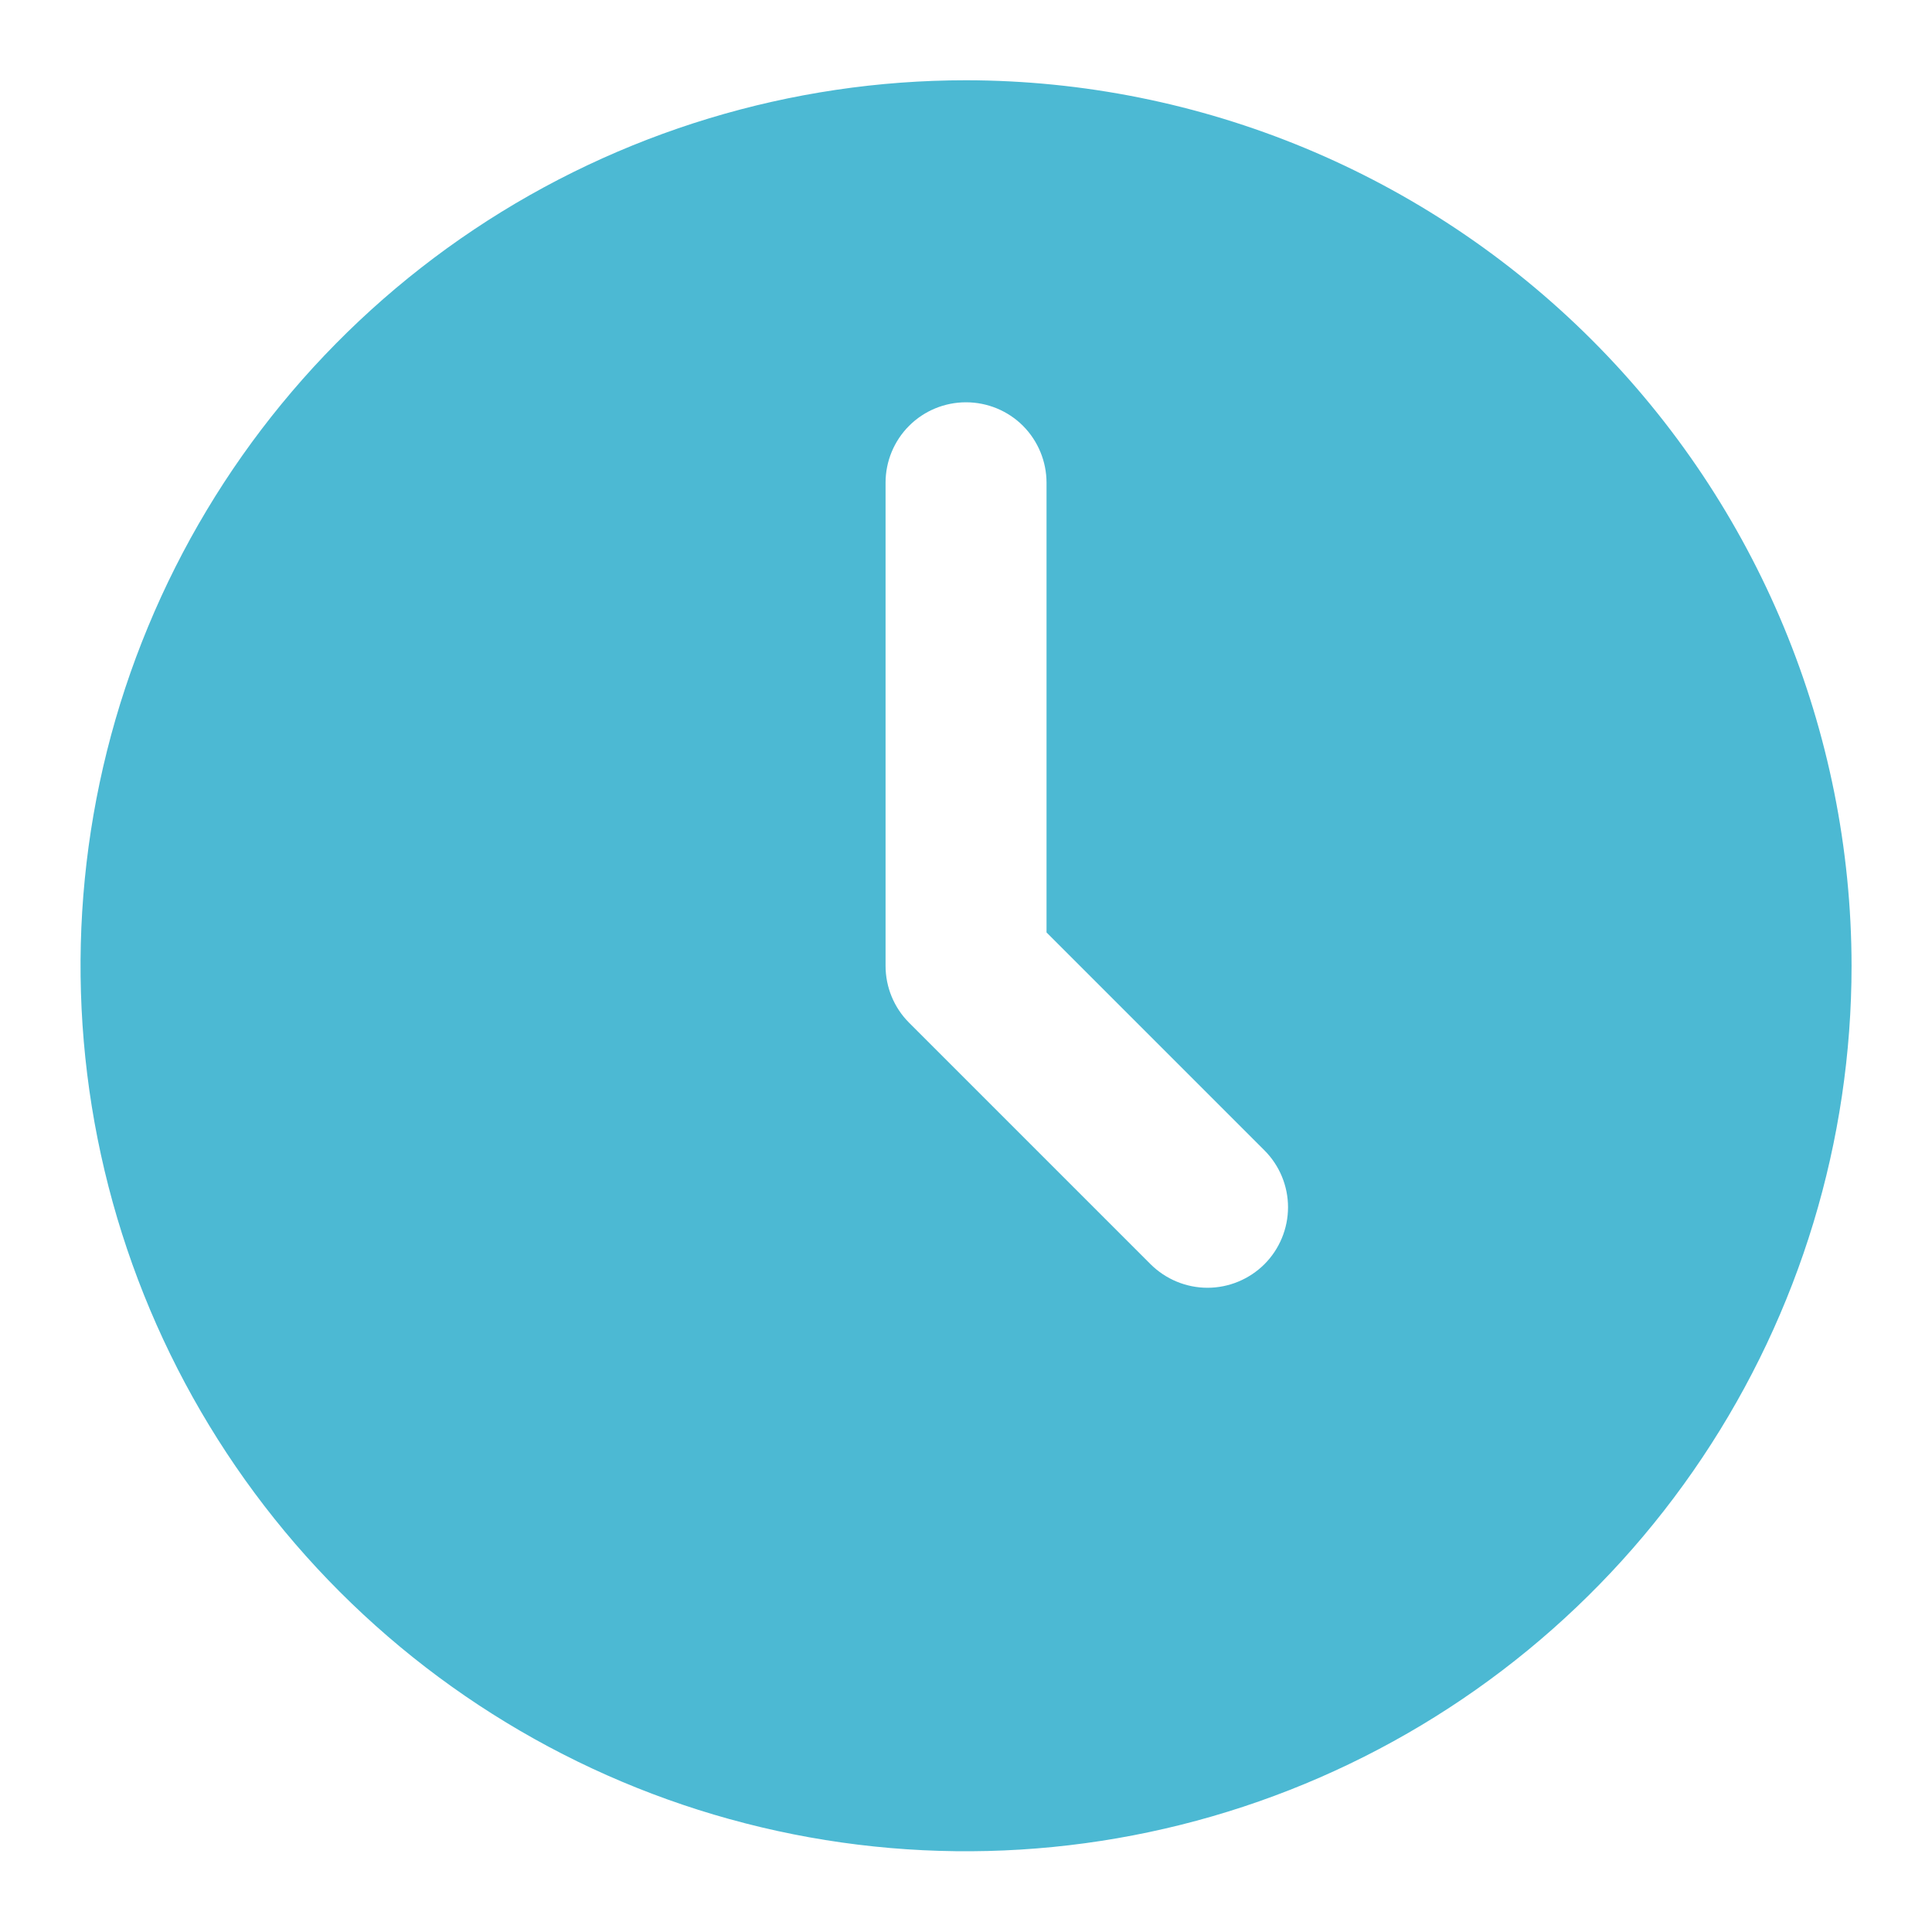 <svg width="22" height="22" viewBox="0 0 22 22" fill="none" xmlns="http://www.w3.org/2000/svg">
<g clip-path="url(#clip0_116_38)">
<path d="M11 0.914C9.006 0.914 7.057 1.505 5.398 2.613C3.74 3.721 2.448 5.296 1.685 7.139C0.921 8.981 0.722 11.009 1.111 12.965C1.5 14.921 2.46 16.717 3.87 18.127C5.281 19.538 7.077 20.498 9.033 20.887C10.989 21.276 13.017 21.076 14.859 20.313C16.701 19.55 18.276 18.258 19.384 16.599C20.492 14.941 21.084 12.992 21.084 10.997C21.081 8.324 20.017 5.761 18.127 3.871C16.236 1.981 13.674 0.917 11 0.914ZM14.398 14.396C14.226 14.567 13.993 14.664 13.75 14.664C13.507 14.664 13.274 14.567 13.102 14.396L10.352 11.646C10.18 11.474 10.084 11.241 10.084 10.997V5.497C10.084 5.254 10.18 5.021 10.352 4.849C10.524 4.677 10.757 4.581 11 4.581C11.243 4.581 11.477 4.677 11.649 4.849C11.82 5.021 11.917 5.254 11.917 5.497V10.618L14.398 13.099C14.57 13.271 14.667 13.504 14.667 13.747C14.667 13.99 14.57 14.224 14.398 14.396Z" fill="#4CB9D3"/>
</g>
<defs>
<clipPath id="clip0_116_38">
<rect width="22" height="22" fill="white"/>
</clipPath>
</defs>
</svg>
